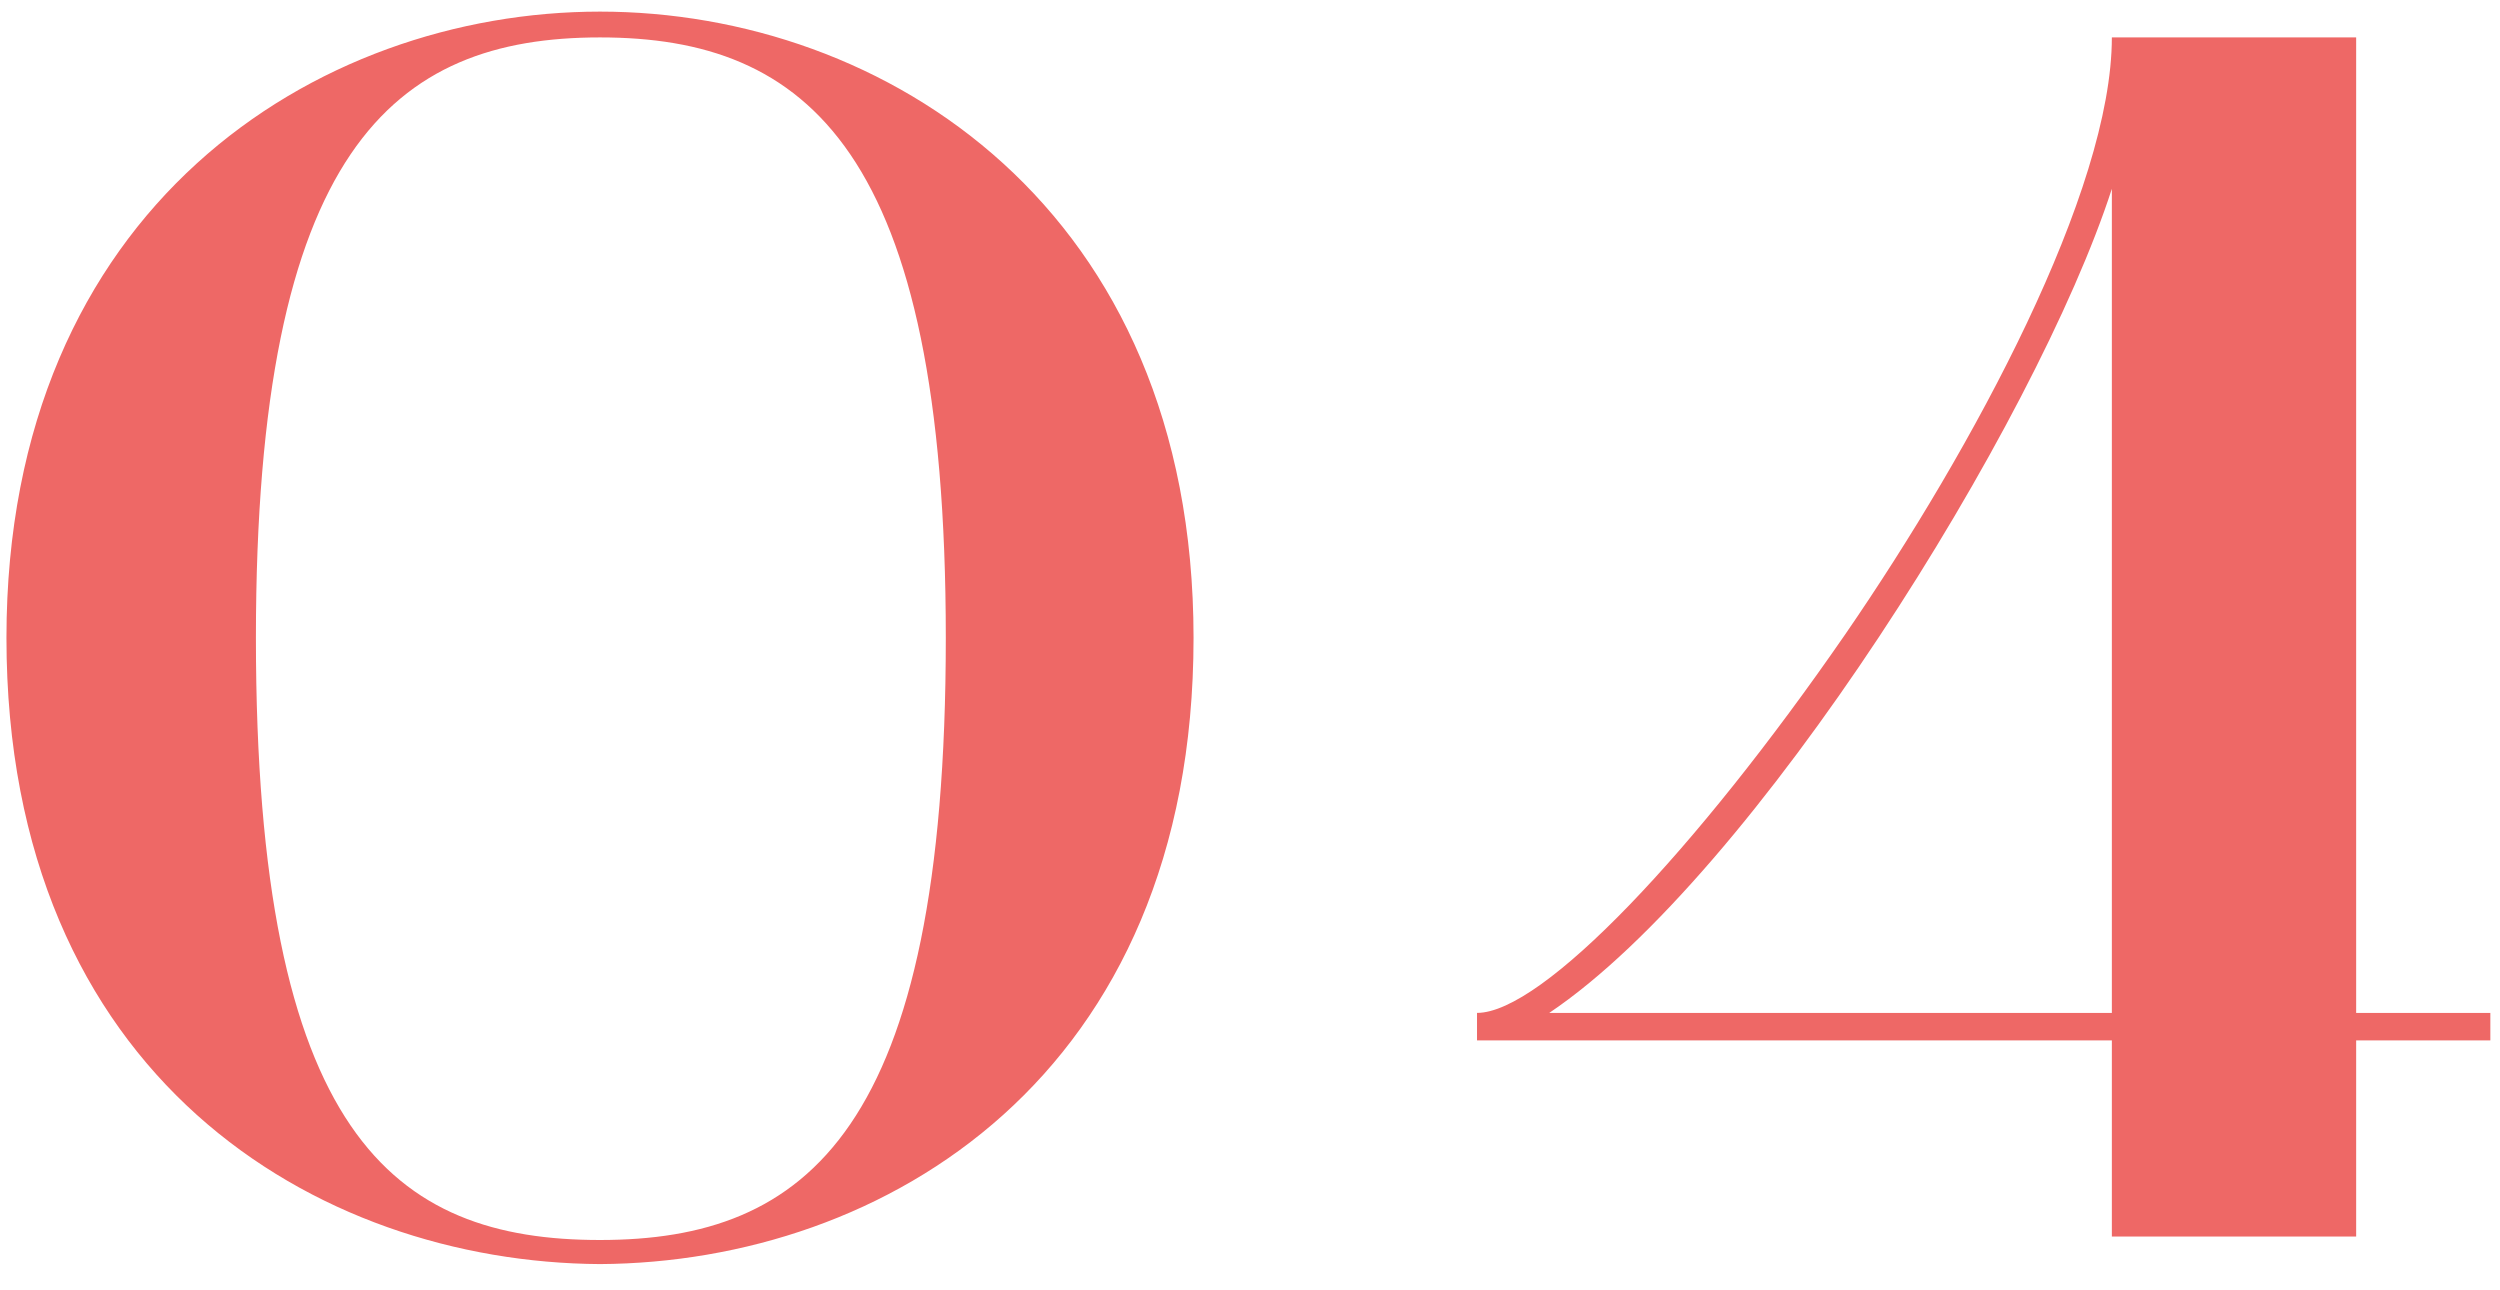 <?xml version="1.0" encoding="UTF-8"?> <svg xmlns="http://www.w3.org/2000/svg" width="93" height="48" viewBox="0 0 93 48" fill="none"> <path d="M0.24 23.728C0.24 40.048 11.76 46.96 22.32 47.024C32.88 46.96 44.4 40.048 44.4 23.728C44.4 7.728 32.88 0.432 22.32 0.432C11.76 0.432 0.24 7.728 0.24 23.728ZM22.32 1.392C30 1.392 35.184 5.552 35.184 23.728C35.184 42.096 30 46.128 22.32 46.128C14.64 46.128 9.52 42.224 9.52 23.728C9.52 5.552 14.64 1.392 22.32 1.392ZM78.561 38.704V46H87.649V38.704H92.641V37.68H87.649V1.392H78.561C78.561 7.088 73.441 16.624 68.641 23.6C63.073 31.664 57.377 37.68 54.945 37.68V38.704H78.561ZM57.633 37.68C65.249 32.56 75.745 15.728 78.561 7.024V37.68H57.633Z" fill="#EE6866"></path> </svg> 